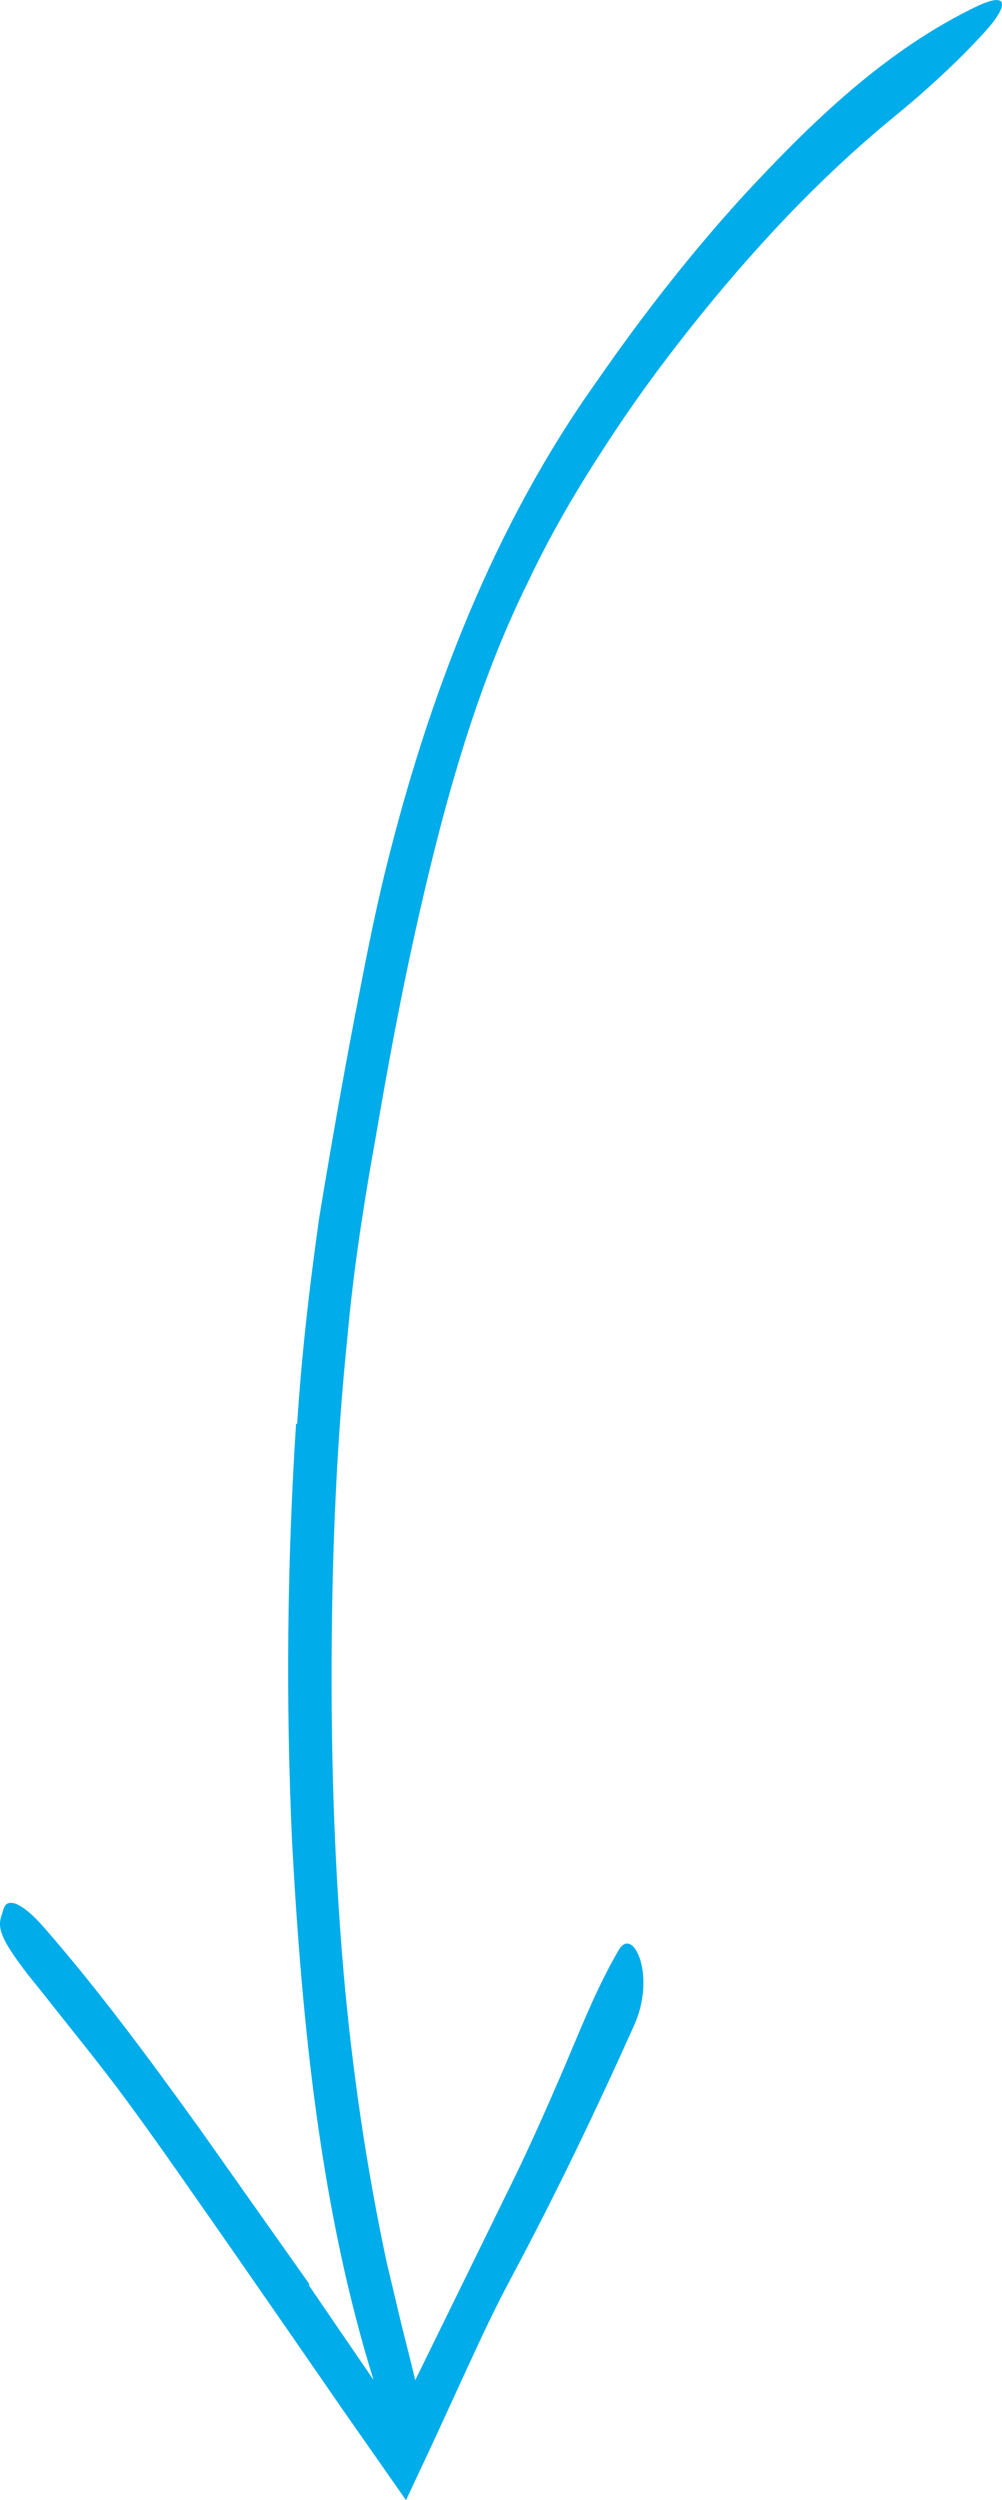<?xml version="1.0" encoding="UTF-8"?>
<svg id="Ebene_1" data-name="Ebene 1" xmlns="http://www.w3.org/2000/svg" viewBox="0 0 49.278 122.926">
  <path d="M48.114.275c-4.584,2.187-8.214,5.75-11.56,9.353-2.589,2.844-4.988,5.915-7.189,9.101-5.092,7.131-8.292,15.503-10.376,23.938-.599,2.398-1.056,4.827-1.527,7.247-.639,3.323-1.211,6.611-1.766,9.975-.475,3.363-.865,6.735-1.082,10.115l-.054.005c-.44,6.823-.507,13.672-.199,20.478.486,9.089,1.413,18.194,4.01,26.529l-.542-.792-2.647-3.873.041-.034c-1.821-2.577-3.645-5.16-5.461-7.731-2.477-3.439-4.986-6.834-7.635-9.86-.893-1.02-1.627-1.418-1.881-1.017-.075.118-.111.29-.163.439-.232.654-.006,1.214,1.099,2.689.298.398.613.766.918,1.154,1.384,1.763,2.8,3.479,4.142,5.304,1.725,2.348,3.394,4.781,5.078,7.185l3.314,4.78,2.186,3.167,3.147,4.5,1.223-2.608c.671-1.458,1.347-2.927,2.02-4.389.601-1.305,1.213-2.596,1.875-3.832,2.212-4.136,4.223-8.32,6.118-12.56,1.07-2.392-.06-4.883-.778-3.654-1.152,1.972-1.96,4.113-2.863,6.201-.703,1.624-1.428,3.265-2.205,4.871l-4.935,10.072c-.173-.731-.399-1.629-.686-2.763-.244-1.027-.48-2.025-.722-3.044-.994-4.662-1.685-9.374-2.113-14.203-.539-6.215-.676-12.541-.55-18.821.088-4.145.306-8.293.731-12.412.298-3.353.817-6.67,1.414-9.979.571-3.349,1.184-6.646,1.911-9.931,1.323-5.958,2.938-11.976,5.578-17.295,1.052-2.229,2.285-4.351,3.626-6.412,1.324-2.068,2.766-4.061,4.291-5.981,3.04-3.841,6.399-7.448,10.142-10.505,2.103-1.72,3.735-3.356,4.632-4.39.88-1.06.878-1.678-.562-1.014Z" fill="#00adea"/>
</svg>